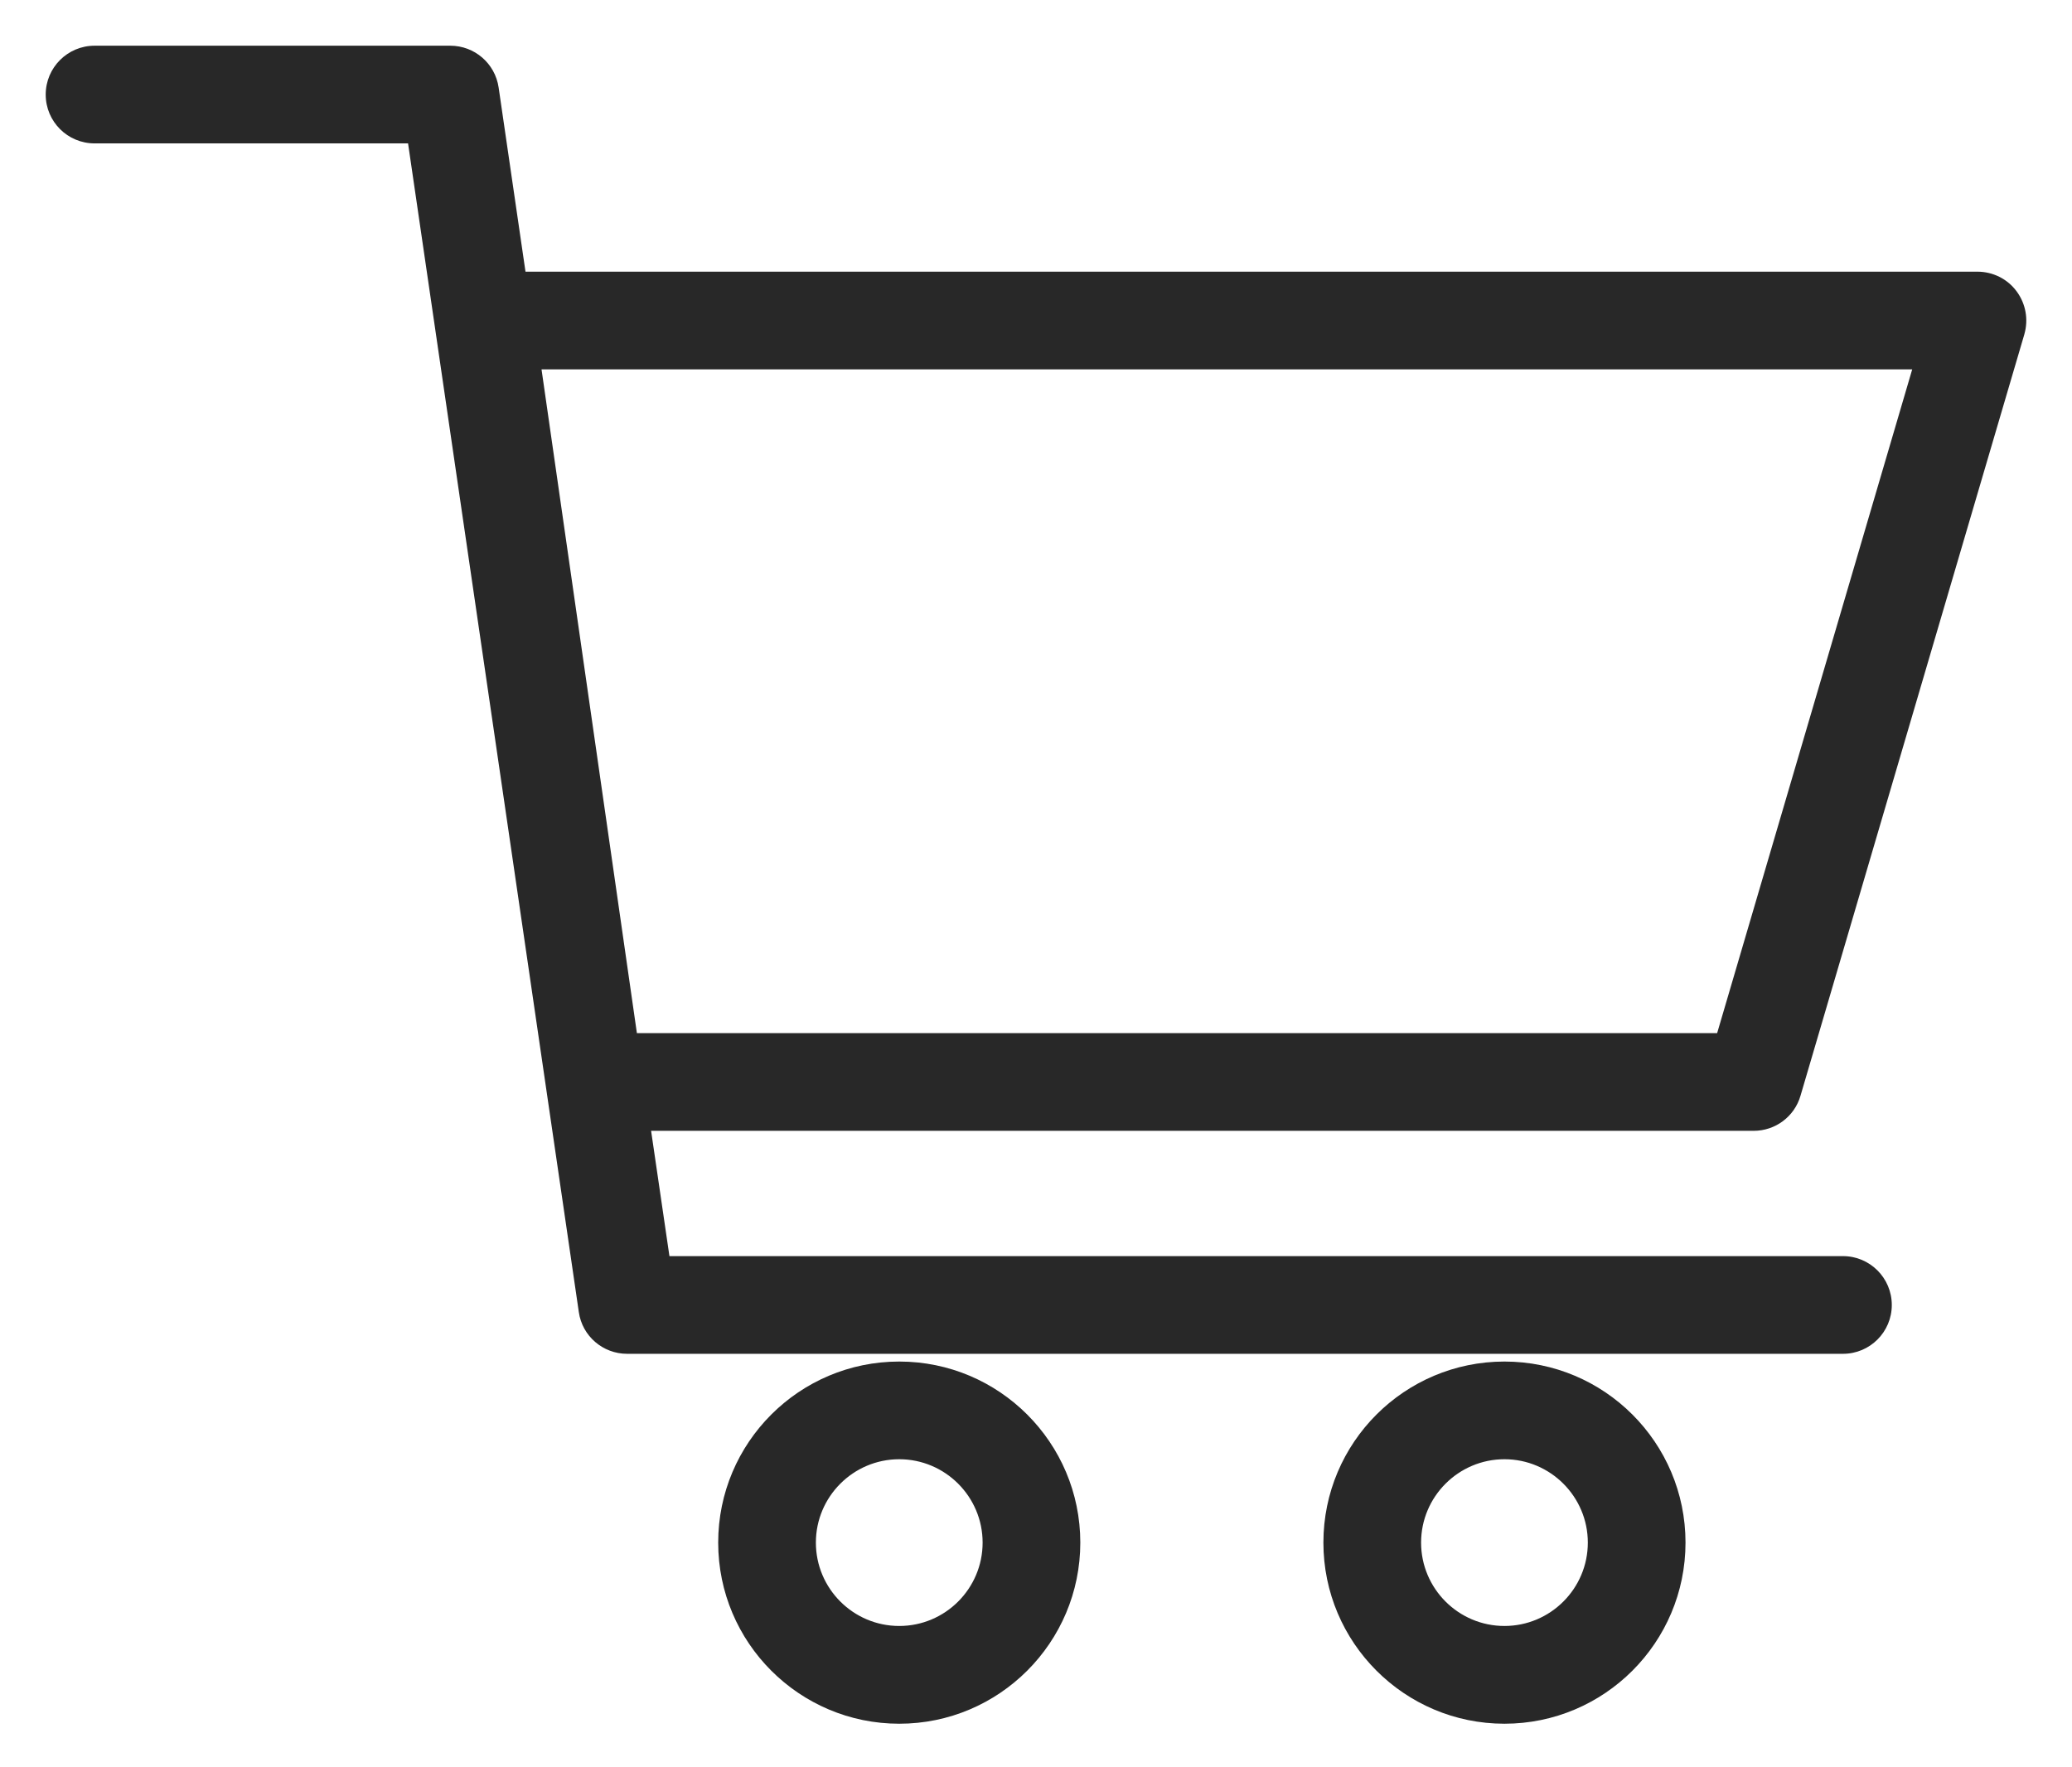 <svg xmlns="http://www.w3.org/2000/svg" width="34" height="29" viewBox="0 0 34 29" fill="none">
    <path fill-rule="evenodd" clip-rule="evenodd"
        d="M24.687 22.592C23.185 22.592 21.966 23.811 21.966 25.313C21.966 26.815 23.185 28.035 24.687 28.035C26.189 28.035 27.408 26.815 27.408 25.313C27.408 23.811 26.189 22.592 24.687 22.592ZM14.756 22.592C13.254 22.592 12.035 23.811 12.035 25.313C12.035 26.815 13.254 28.035 14.756 28.035C16.258 28.035 17.477 26.815 17.477 25.313C17.477 23.811 16.258 22.592 14.756 22.592ZM24.687 23.695C25.579 23.695 26.305 24.421 26.305 25.313C26.305 26.206 25.579 26.931 24.687 26.931C23.795 26.931 23.069 26.206 23.069 25.313C23.069 24.421 23.795 23.695 24.687 23.695ZM14.756 23.695C15.648 23.695 16.374 24.421 16.374 25.313C16.374 26.206 15.648 26.931 14.756 26.931C13.864 26.931 13.138 26.206 13.138 25.313C13.138 24.421 13.864 23.695 14.756 23.695ZM10.394 18.306H28.777C29.022 18.306 29.237 18.145 29.305 17.91L32.978 5.415C33.026 5.248 32.995 5.069 32.89 4.928C32.786 4.789 32.622 4.708 32.448 4.708H8.407L7.935 1.472C7.895 1.2 7.663 1 7.389 1H1.552C1.247 1 1 1.247 1 1.552C1 1.857 1.247 2.103 1.552 2.103H6.912L9.745 21.494C9.784 21.766 10.017 21.965 10.29 21.965H30.242C30.546 21.965 30.793 21.719 30.793 21.414C30.793 21.109 30.546 20.862 30.242 20.862H10.769L10.394 18.306ZM31.712 5.811L28.364 17.203H10.234L8.597 5.811H31.712Z"
        fill="#282828" />
    <path fill-rule="evenodd" clip-rule="evenodd"
        d="M0.75 1.552C0.75 1.109 1.109 0.75 1.552 0.75H7.389C7.787 0.75 8.124 1.041 8.182 1.435L8.623 4.458H32.448C32.7 4.458 32.939 4.575 33.09 4.779C33.242 4.983 33.288 5.243 33.218 5.485L33.218 5.486L29.545 17.98C29.446 18.322 29.133 18.556 28.777 18.556H10.684L10.985 20.612H30.242C30.684 20.612 31.043 20.971 31.043 21.414C31.043 21.857 30.684 22.215 30.242 22.215H10.29C9.894 22.215 9.554 21.925 9.498 21.53L6.696 2.353H1.552C1.109 2.353 0.75 1.995 0.75 1.552ZM1.552 1.25C1.385 1.25 1.25 1.385 1.25 1.552C1.25 1.718 1.385 1.853 1.552 1.853H7.128L9.992 21.458C10.013 21.605 10.14 21.715 10.29 21.715H30.242C30.408 21.715 30.543 21.581 30.543 21.414C30.543 21.247 30.408 21.112 30.242 21.112H10.553L10.105 18.056H28.777C28.912 18.056 29.028 17.968 29.065 17.841L29.065 17.84L32.738 5.346C32.764 5.254 32.747 5.155 32.689 5.078C32.634 5.003 32.544 4.958 32.448 4.958H8.191L7.688 1.508C7.666 1.359 7.539 1.25 7.389 1.25H1.552ZM8.309 5.561H32.046L28.551 17.453H10.018L8.309 5.561ZM8.886 6.061L10.451 16.953H28.177L31.378 6.061H8.886ZM11.785 25.313C11.785 23.673 13.116 22.342 14.756 22.342C16.396 22.342 17.727 23.673 17.727 25.313C17.727 26.953 16.396 28.285 14.756 28.285C13.116 28.285 11.785 26.953 11.785 25.313ZM14.756 22.842C13.392 22.842 12.285 23.949 12.285 25.313C12.285 26.677 13.392 27.785 14.756 27.785C16.12 27.785 17.227 26.677 17.227 25.313C17.227 23.949 16.12 22.842 14.756 22.842ZM21.716 25.313C21.716 23.673 23.047 22.342 24.687 22.342C26.327 22.342 27.658 23.673 27.658 25.313C27.658 26.953 26.327 28.285 24.687 28.285C23.047 28.285 21.716 26.953 21.716 25.313ZM24.687 22.842C23.323 22.842 22.216 23.949 22.216 25.313C22.216 26.677 23.323 27.785 24.687 27.785C26.051 27.785 27.158 26.677 27.158 25.313C27.158 23.949 26.051 22.842 24.687 22.842ZM14.756 23.945C14.002 23.945 13.388 24.559 13.388 25.313C13.388 26.068 14.002 26.681 14.756 26.681C15.51 26.681 16.124 26.068 16.124 25.313C16.124 24.559 15.51 23.945 14.756 23.945ZM12.888 25.313C12.888 24.283 13.726 23.445 14.756 23.445C15.786 23.445 16.624 24.283 16.624 25.313C16.624 26.344 15.786 27.181 14.756 27.181C13.726 27.181 12.888 26.344 12.888 25.313ZM24.687 23.945C23.933 23.945 23.319 24.559 23.319 25.313C23.319 26.068 23.933 26.681 24.687 26.681C25.441 26.681 26.055 26.068 26.055 25.313C26.055 24.559 25.441 23.945 24.687 23.945ZM22.819 25.313C22.819 24.283 23.657 23.445 24.687 23.445C25.718 23.445 26.555 24.283 26.555 25.313C26.555 26.344 25.718 27.181 24.687 27.181C23.657 27.181 22.819 26.344 22.819 25.313Z"
        fill="#282828" />
</svg>